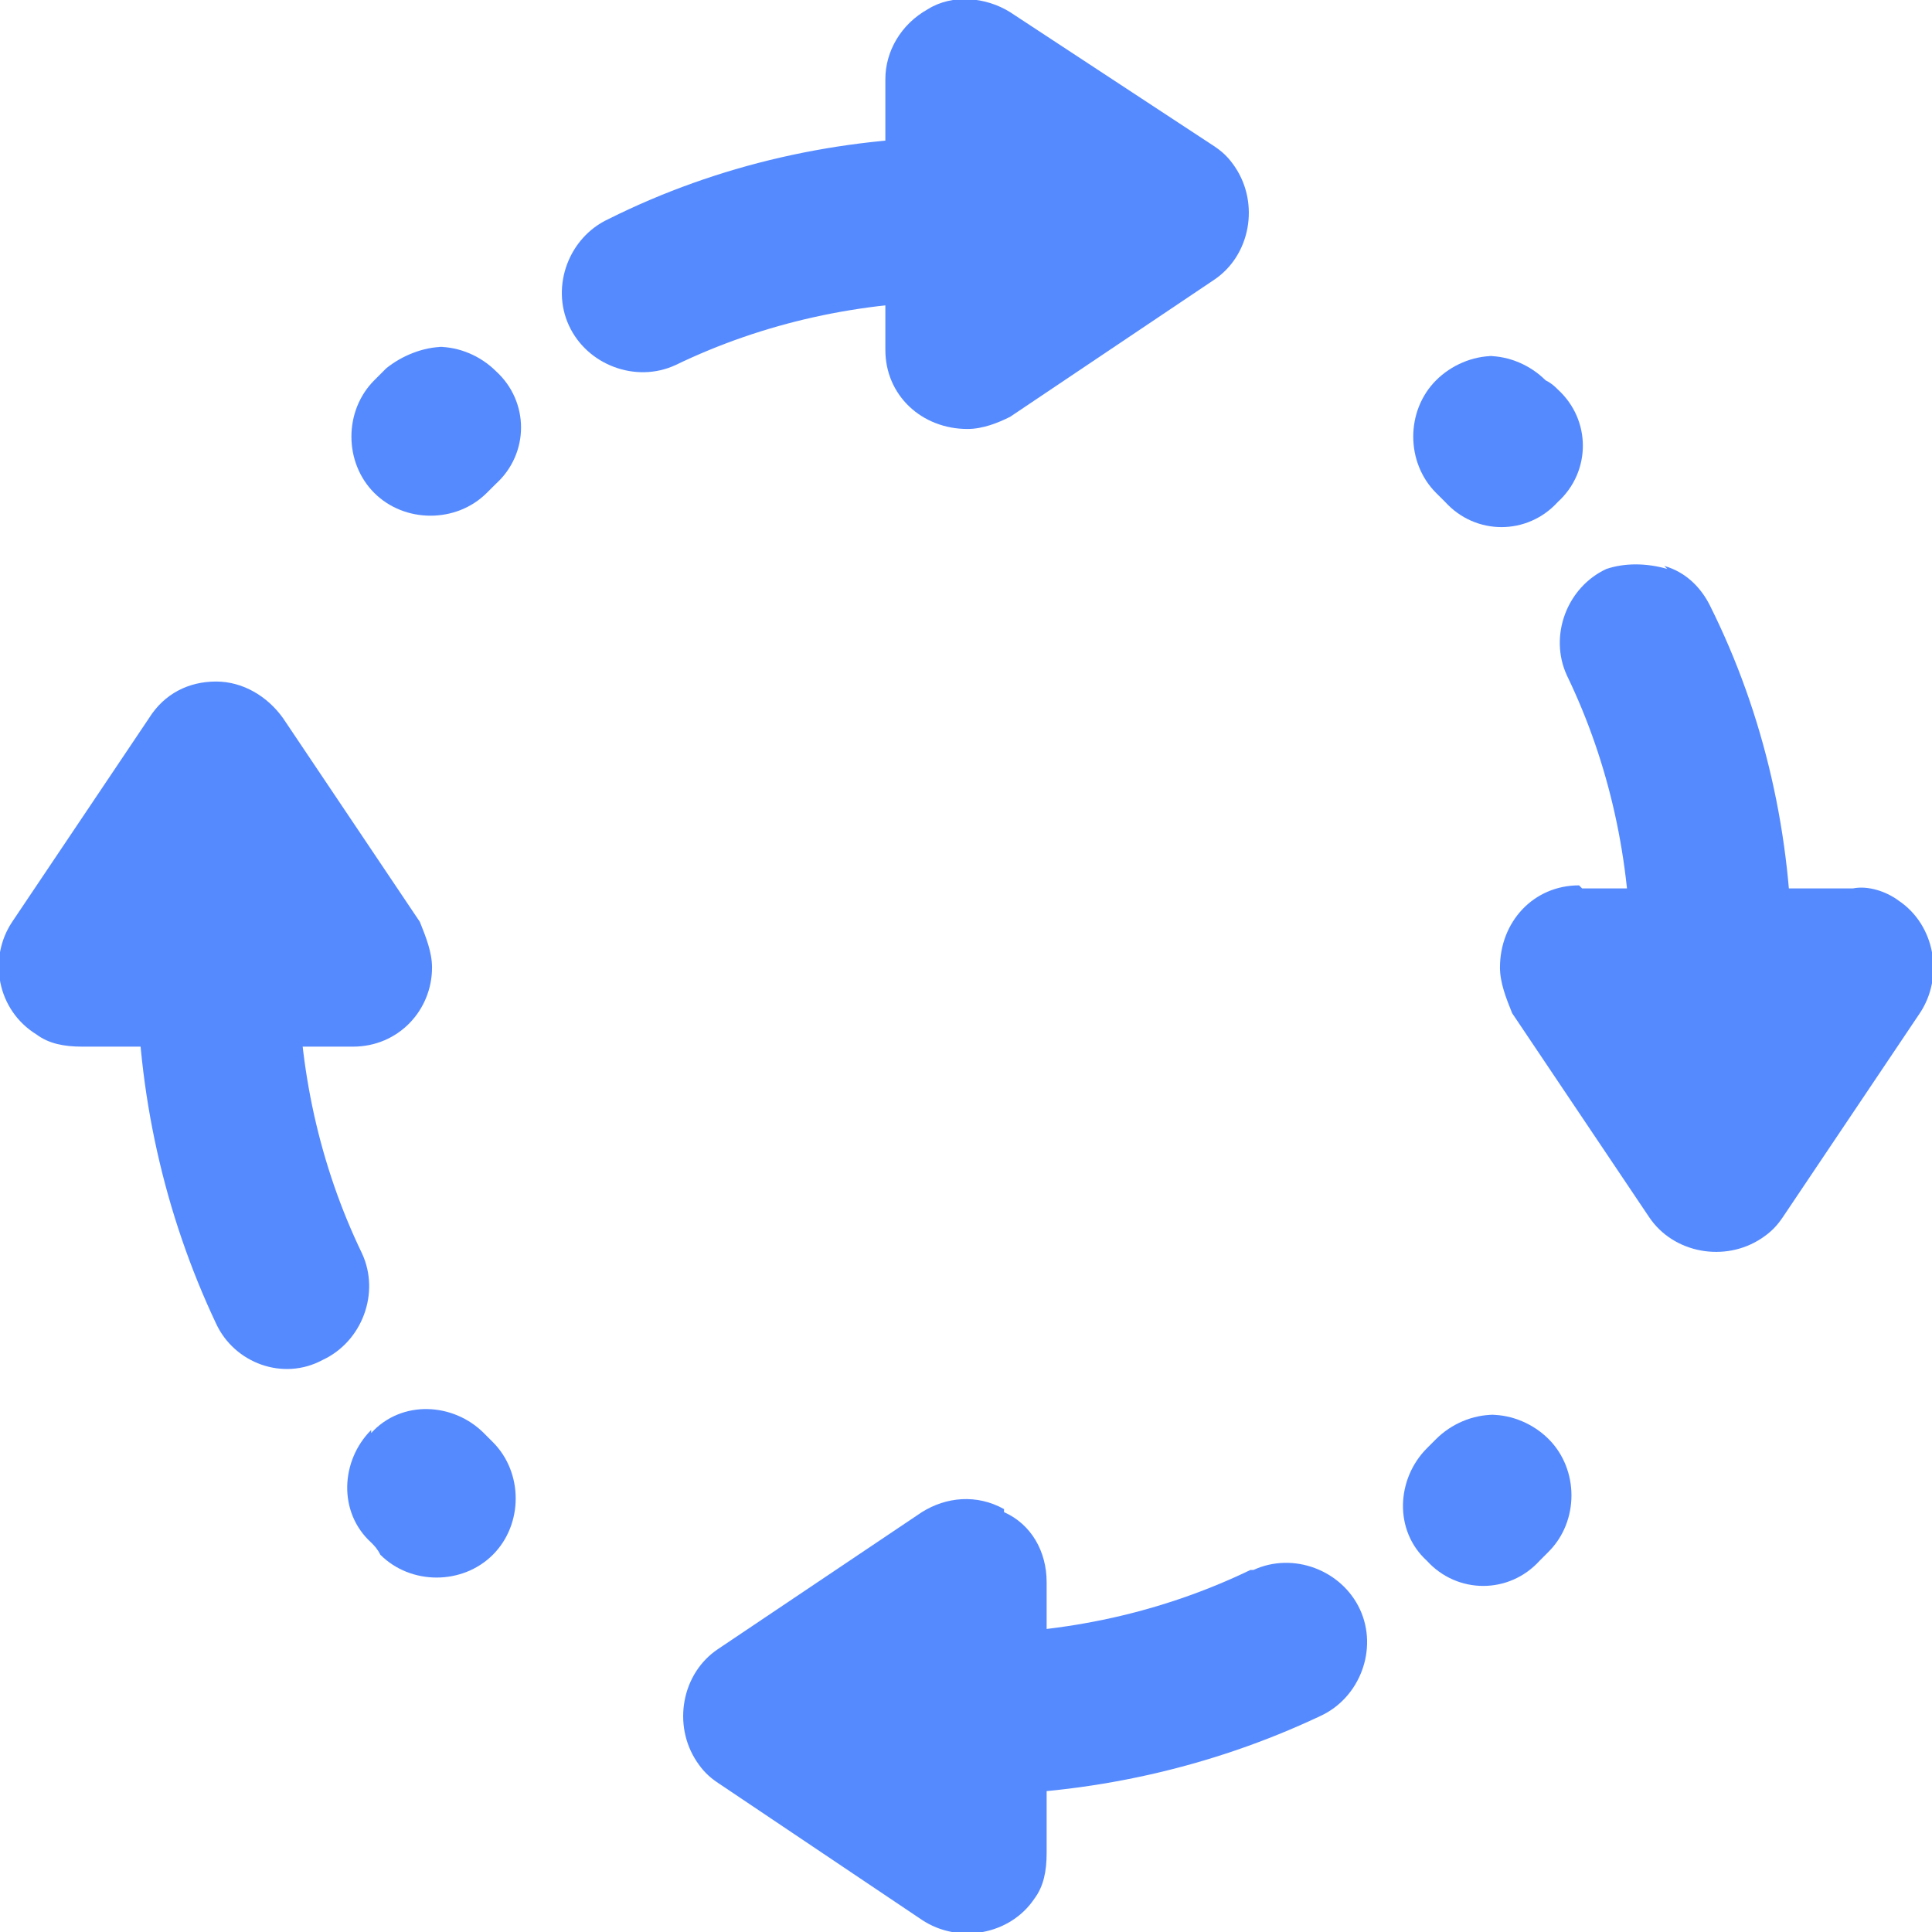 <svg width="50" height="50" viewBox="0 0 50 50" fill="none" xmlns="http://www.w3.org/2000/svg">
<path d="M24.961 3.543C21.732 3.543 18.583 4.252 15.748 5.669C14.724 6.142 14.252 7.402 14.724 8.425C15.197 9.449 16.457 9.921 17.48 9.449C19.764 8.346 22.284 7.795 24.882 7.795C26.063 7.795 27.008 6.85 27.008 5.748C27.008 4.567 26.063 3.622 24.961 3.622V3.543ZM11.496 8.976C10.945 8.976 10.394 9.213 10 9.528C9.921 9.606 9.843 9.685 9.685 9.843C8.898 10.63 8.898 11.969 9.685 12.756C10.472 13.543 11.811 13.543 12.598 12.756C12.598 12.756 12.756 12.598 12.835 12.52C13.701 11.732 13.701 10.394 12.835 9.606C12.441 9.213 11.89 8.976 11.339 8.976H11.496Z" fill="#558AFF"/>
<path d="M24.016 0.236C23.307 0.63 22.913 1.339 22.913 2.047V9.055C22.913 10.236 23.858 11.102 25.039 11.102C25.433 11.102 25.827 10.945 26.142 10.787L31.417 7.244C32.362 6.614 32.598 5.276 31.968 4.331C31.811 4.094 31.654 3.937 31.417 3.78L26.142 0.315C25.512 -0.079 24.646 -0.157 24.016 0.236Z" fill="#558AFF"/>
<path d="M38.661 9.213C38.11 9.213 37.559 9.449 37.165 9.843C36.378 10.63 36.378 11.969 37.165 12.756C37.165 12.756 37.323 12.913 37.402 12.992C38.189 13.858 39.528 13.858 40.315 12.992C41.181 12.205 41.181 10.866 40.315 10.079C40.236 10 40.157 9.921 40 9.843C39.606 9.449 39.055 9.213 38.504 9.213H38.661ZM43.15 14.724C42.598 14.567 42.047 14.567 41.575 14.724C40.551 15.197 40.079 16.457 40.551 17.48C41.654 19.764 42.205 22.284 42.205 24.882C42.205 26.063 43.15 26.929 44.252 26.929C45.433 26.929 46.378 25.984 46.378 24.882C46.378 21.654 45.669 18.504 44.252 15.669C44.016 15.197 43.622 14.803 43.071 14.646L43.15 14.724Z" fill="#558AFF"/>
<path d="M40.866 22.913C39.685 22.913 38.819 23.858 38.819 25.039C38.819 25.433 38.976 25.827 39.134 26.221L42.677 31.496C43.307 32.441 44.646 32.677 45.59 32.047C45.827 31.89 45.984 31.732 46.142 31.496L49.685 26.221C50.315 25.276 50.079 23.937 49.134 23.307C48.819 23.071 48.346 22.913 47.953 22.992H40.945L40.866 22.913Z" fill="#558AFF"/>
<path d="M38.661 36.614C38.11 36.614 37.559 36.85 37.165 37.244C37.165 37.244 37.008 37.402 36.929 37.48C36.142 38.268 36.063 39.606 36.929 40.394C37.717 41.26 39.055 41.26 39.843 40.394C39.921 40.315 40 40.236 40.079 40.157C40.866 39.37 40.866 38.032 40.079 37.244C39.685 36.85 39.134 36.614 38.583 36.614H38.661ZM32.362 40.63C30.079 41.732 27.559 42.283 24.961 42.283C23.779 42.283 22.913 43.228 22.913 44.409C22.913 45.59 23.858 46.457 24.961 46.457C28.189 46.457 31.339 45.748 34.173 44.409C35.197 43.937 35.669 42.677 35.197 41.654C34.724 40.63 33.465 40.157 32.441 40.63H32.362Z" fill="#558AFF"/>
<path d="M25.984 39.055C25.276 38.661 24.488 38.74 23.858 39.134L18.583 42.677C17.638 43.307 17.402 44.646 18.032 45.59C18.189 45.827 18.346 45.984 18.583 46.142L23.858 49.685C24.803 50.315 26.142 50.079 26.772 49.134C27.008 48.819 27.087 48.425 27.087 47.953V40.945C27.087 40.157 26.693 39.449 25.984 39.134V39.055Z" fill="#558AFF"/>
<path d="M5.591 22.913C4.409 22.913 3.543 23.858 3.543 25.039C3.543 28.268 4.252 31.417 5.591 34.252C6.063 35.276 7.323 35.748 8.346 35.197C9.37 34.724 9.843 33.465 9.37 32.441C8.268 30.157 7.717 27.638 7.717 25.039C7.717 23.858 6.772 22.913 5.669 22.913H5.591ZM9.606 37.008C8.819 37.795 8.74 39.134 9.606 39.921C9.685 40 9.764 40.079 9.843 40.236C10.63 41.024 11.969 41.024 12.756 40.236C13.543 39.449 13.543 38.11 12.756 37.323C12.756 37.323 12.598 37.165 12.52 37.087C11.732 36.299 10.394 36.221 9.606 37.087V37.008Z" fill="#558AFF"/>
<path d="M5.591 17.638C4.882 17.638 4.252 17.953 3.858 18.583L0.315 23.858C-0.315 24.803 -0.079 26.142 0.945 26.772C1.26 27.008 1.654 27.087 2.126 27.087H9.134C10.315 27.087 11.181 26.142 11.181 25.039C11.181 24.646 11.024 24.252 10.866 23.858L7.323 18.583C6.929 18.032 6.299 17.638 5.591 17.638Z" fill="#558AFF"/>
</svg>
